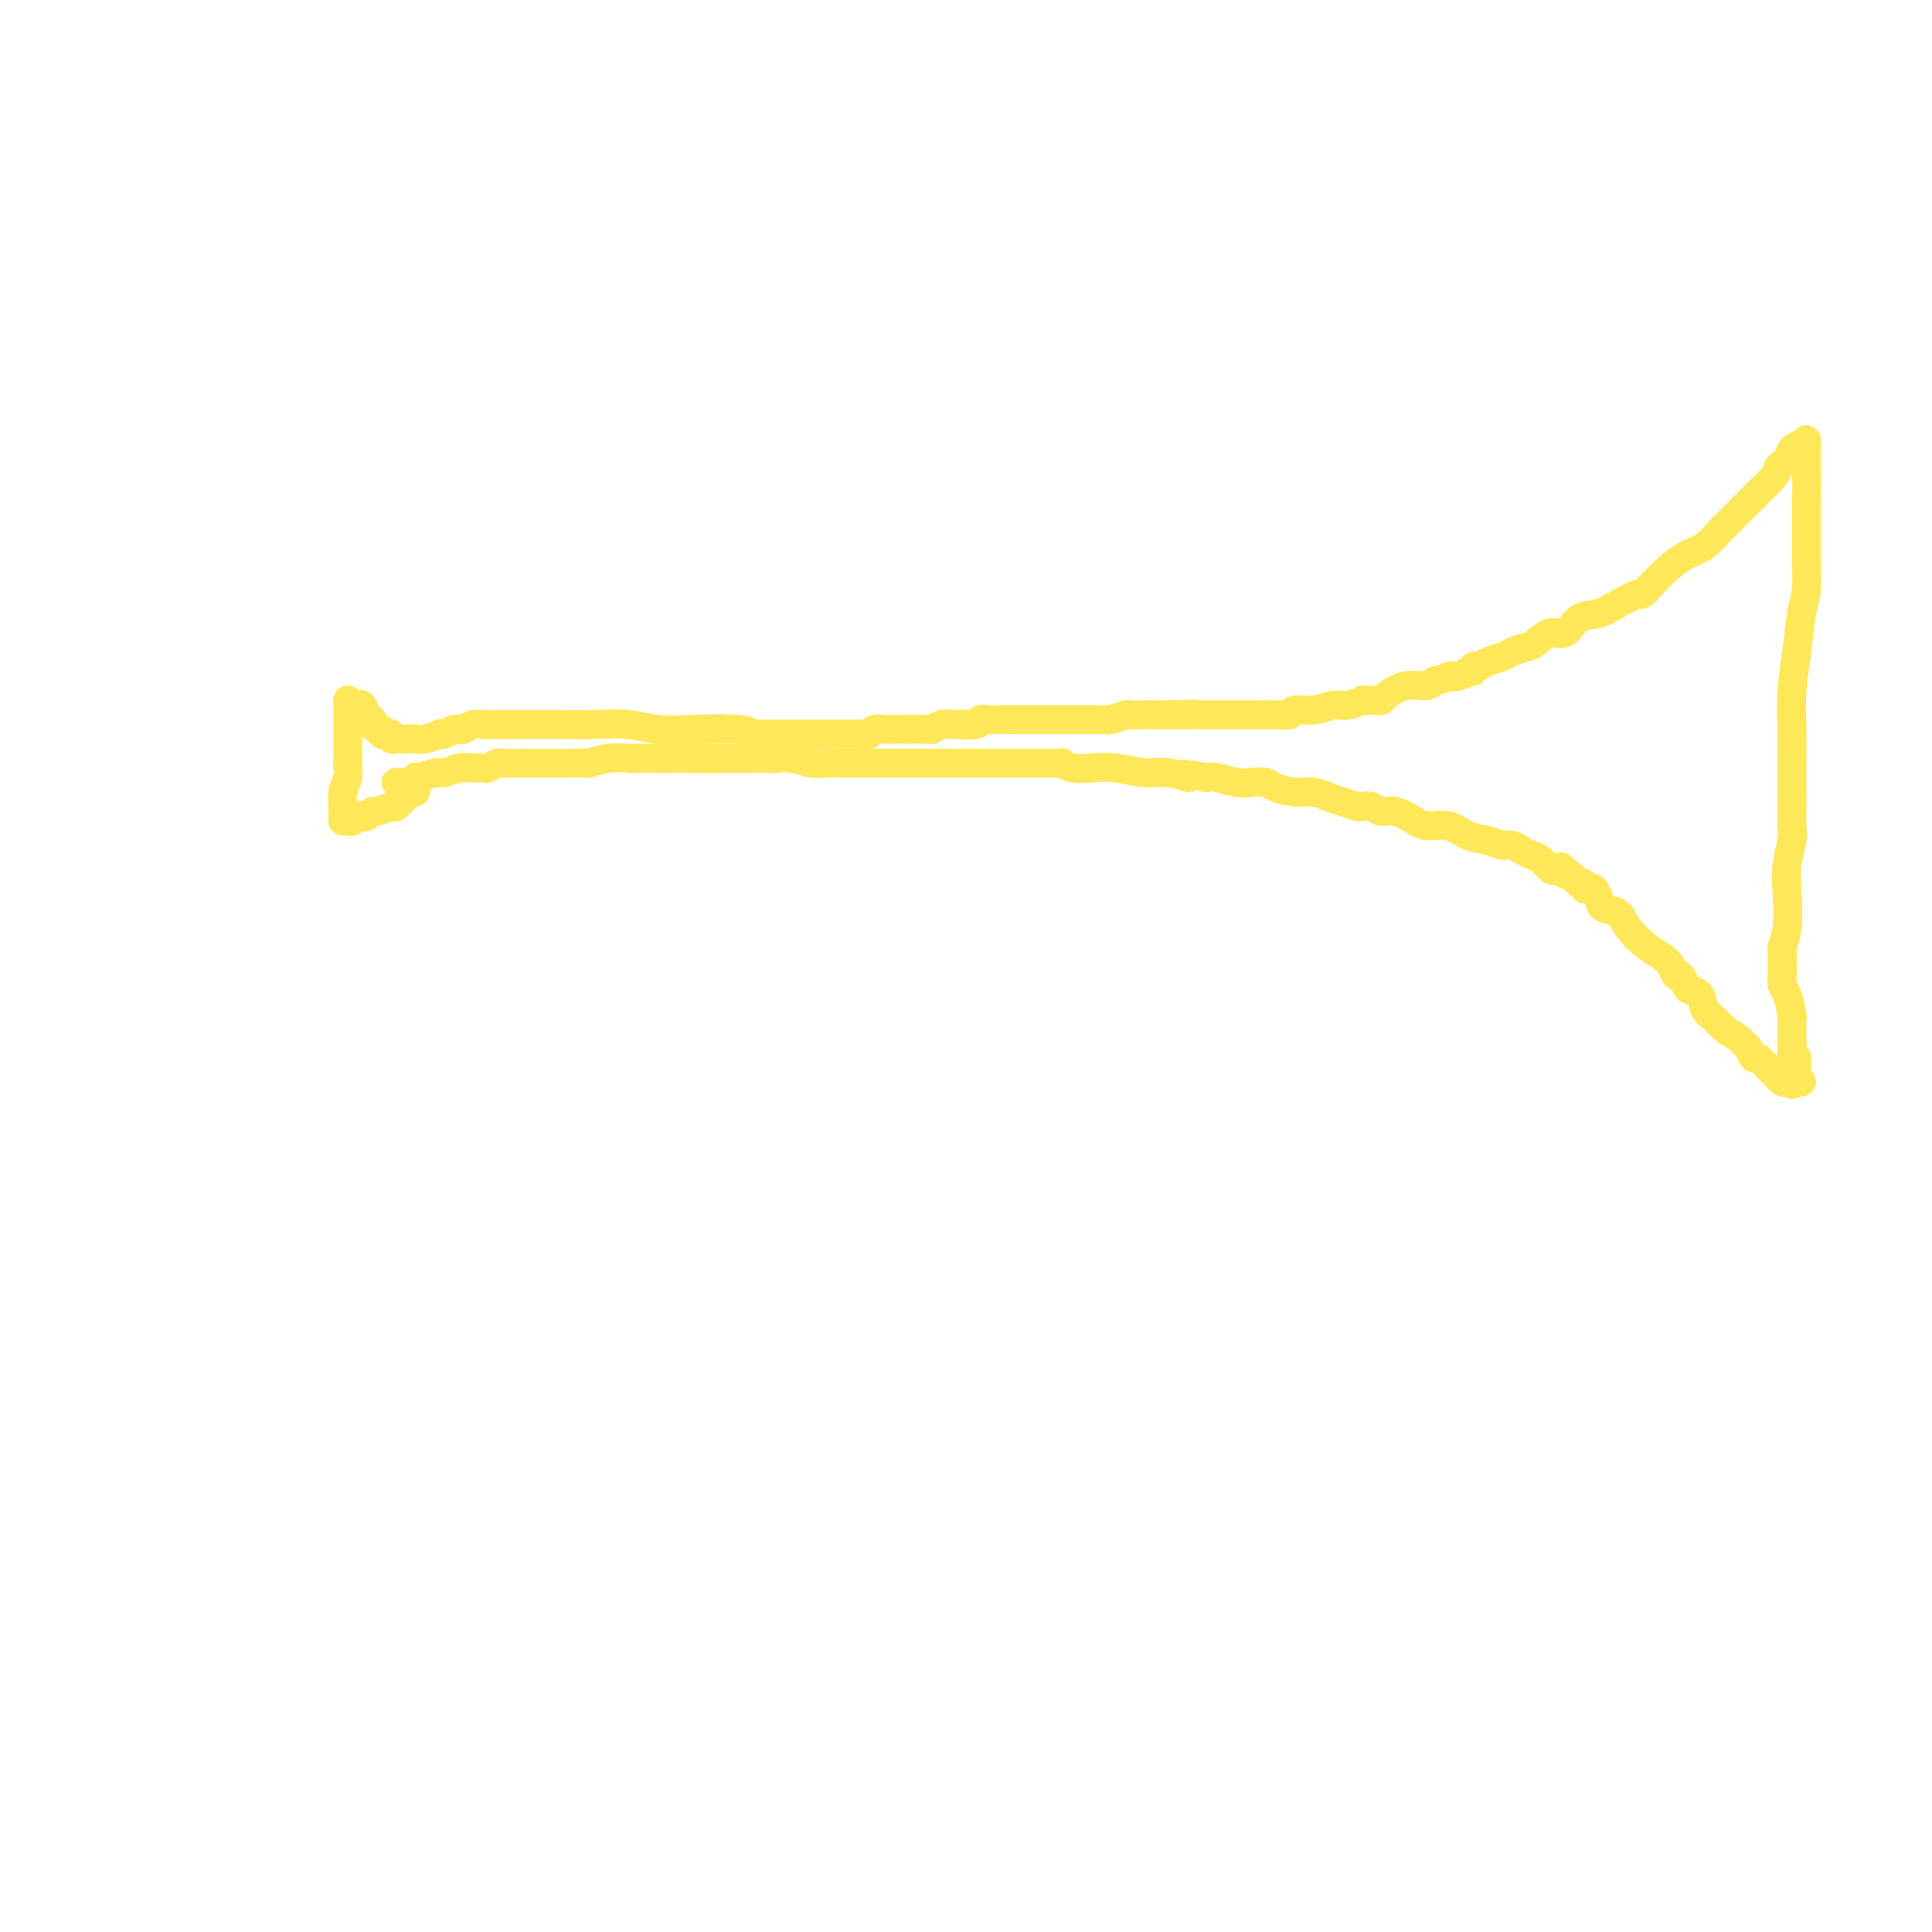 <svg viewBox='0 0 400 400' version='1.1' xmlns='http://www.w3.org/2000/svg' xmlns:xlink='http://www.w3.org/1999/xlink'><g fill='none' stroke='#FEE859' stroke-width='6' stroke-linecap='round' stroke-linejoin='round'><path d='M72,145c0.000,-0.055 0.000,-0.109 0,0c-0.000,0.109 -0.000,0.382 0,1c0.000,0.618 0.000,1.580 0,2c-0.000,0.420 -0.000,0.297 0,1c0.000,0.703 0.000,2.233 0,3c-0.000,0.767 -0.000,0.772 0,1c0.000,0.228 0.001,0.679 0,1c-0.001,0.321 -0.004,0.511 0,1c0.004,0.489 0.015,1.276 0,2c-0.015,0.724 -0.057,1.384 0,2c0.057,0.616 0.211,1.187 0,2c-0.211,0.813 -0.789,1.868 -1,3c-0.211,1.132 -0.057,2.342 0,3c0.057,0.658 0.015,0.764 0,1c-0.015,0.236 -0.004,0.602 0,1c0.004,0.398 0.001,0.828 0,1c-0.001,0.172 -0.001,0.086 0,0'/><path d='M71,170c0.295,-0.030 0.590,-0.059 1,0c0.410,0.059 0.937,0.208 1,0c0.063,-0.208 -0.336,-0.773 0,-1c0.336,-0.227 1.407,-0.118 2,0c0.593,0.118 0.707,0.244 1,0c0.293,-0.244 0.765,-0.856 1,-1c0.235,-0.144 0.234,0.182 1,0c0.766,-0.182 2.300,-0.871 3,-1c0.700,-0.129 0.566,0.301 1,0c0.434,-0.301 1.437,-1.335 2,-2c0.563,-0.665 0.687,-0.962 1,-1c0.313,-0.038 0.815,0.182 1,0c0.185,-0.182 0.053,-0.766 0,-1c-0.053,-0.234 -0.026,-0.117 0,0'/><path d='M73,146c-0.089,-0.014 -0.178,-0.028 0,0c0.178,0.028 0.622,0.098 1,0c0.378,-0.098 0.689,-0.363 1,0c0.311,0.363 0.622,1.355 1,2c0.378,0.645 0.823,0.942 1,1c0.177,0.058 0.085,-0.124 0,0c-0.085,0.124 -0.164,0.555 0,1c0.164,0.445 0.570,0.903 1,1c0.430,0.097 0.885,-0.166 1,0c0.115,0.166 -0.109,0.763 0,1c0.109,0.237 0.551,0.116 1,0c0.449,-0.116 0.904,-0.227 1,0c0.096,0.227 -0.166,0.792 0,1c0.166,0.208 0.762,0.059 1,0c0.238,-0.059 0.119,-0.030 0,0'/><path d='M82,153c0.334,0.001 0.668,0.001 1,0c0.332,-0.001 0.661,-0.004 1,0c0.339,0.004 0.689,0.015 1,0c0.311,-0.015 0.583,-0.056 1,0c0.417,0.056 0.980,0.207 2,0c1.020,-0.207 2.497,-0.774 3,-1c0.503,-0.226 0.032,-0.112 0,0c-0.032,0.112 0.375,0.222 1,0c0.625,-0.222 1.467,-0.778 2,-1c0.533,-0.222 0.758,-0.112 1,0c0.242,0.112 0.502,0.226 1,0c0.498,-0.226 1.234,-0.793 2,-1c0.766,-0.207 1.563,-0.056 2,0c0.437,0.056 0.512,0.015 1,0c0.488,-0.015 1.387,-0.004 2,0c0.613,0.004 0.941,0.001 1,0c0.059,-0.001 -0.150,-0.000 0,0c0.150,0.000 0.659,0.000 1,0c0.341,-0.000 0.514,-0.000 1,0c0.486,0.000 1.284,0.000 2,0c0.716,-0.000 1.348,-0.001 2,0c0.652,0.001 1.323,0.004 2,0c0.677,-0.004 1.361,-0.015 3,0c1.639,0.015 4.233,0.056 7,0c2.767,-0.056 5.706,-0.207 8,0c2.294,0.207 3.941,0.774 6,1c2.059,0.226 4.529,0.113 7,0'/><path d='M143,151c10.311,-0.293 5.589,-0.026 5,0c-0.589,0.026 2.955,-0.189 5,0c2.045,0.189 2.589,0.783 3,1c0.411,0.217 0.687,0.058 1,0c0.313,-0.058 0.663,-0.016 1,0c0.337,0.016 0.662,0.004 1,0c0.338,-0.004 0.689,-0.001 1,0c0.311,0.001 0.582,0.000 1,0c0.418,-0.000 0.985,-0.000 1,0c0.015,0.000 -0.521,0.000 0,0c0.521,-0.000 2.098,-0.000 3,0c0.902,0.000 1.130,-0.000 2,0c0.870,0.000 2.382,0.000 3,0c0.618,-0.000 0.340,-0.000 1,0c0.660,0.000 2.257,0.001 3,0c0.743,-0.001 0.632,-0.004 1,0c0.368,0.004 1.215,0.015 2,0c0.785,-0.015 1.507,-0.057 2,0c0.493,0.057 0.756,0.211 1,0c0.244,-0.211 0.470,-0.789 1,-1c0.530,-0.211 1.363,-0.057 2,0c0.637,0.057 1.079,0.015 2,0c0.921,-0.015 2.322,-0.003 3,0c0.678,0.003 0.632,-0.003 1,0c0.368,0.003 1.148,0.015 2,0c0.852,-0.015 1.775,-0.055 2,0c0.225,0.055 -0.247,0.207 0,0c0.247,-0.207 1.213,-0.773 2,-1c0.787,-0.227 1.393,-0.113 2,0'/><path d='M197,150c8.634,-0.171 3.219,-0.098 2,0c-1.219,0.098 1.757,0.223 3,0c1.243,-0.223 0.752,-0.792 1,-1c0.248,-0.208 1.234,-0.056 2,0c0.766,0.056 1.313,0.015 2,0c0.687,-0.015 1.515,-0.004 2,0c0.485,0.004 0.626,0.001 1,0c0.374,-0.001 0.982,-0.000 1,0c0.018,0.000 -0.552,0.000 0,0c0.552,-0.000 2.226,-0.000 3,0c0.774,0.000 0.649,0.000 1,0c0.351,-0.000 1.179,-0.000 2,0c0.821,0.000 1.634,0.000 2,0c0.366,-0.000 0.283,-0.000 1,0c0.717,0.000 2.233,0.000 3,0c0.767,-0.000 0.784,-0.000 1,0c0.216,0.000 0.631,0.000 1,0c0.369,-0.000 0.691,-0.000 1,0c0.309,0.000 0.605,0.001 1,0c0.395,-0.001 0.887,-0.004 1,0c0.113,0.004 -0.154,0.015 0,0c0.154,-0.015 0.730,-0.057 1,0c0.270,0.057 0.233,0.211 1,0c0.767,-0.211 2.338,-0.789 3,-1c0.662,-0.211 0.415,-0.057 1,0c0.585,0.057 2.002,0.015 3,0c0.998,-0.015 1.577,-0.004 2,0c0.423,0.004 0.691,0.001 1,0c0.309,-0.001 0.660,-0.000 1,0c0.340,0.000 0.669,0.000 1,0c0.331,-0.000 0.666,-0.000 1,0'/><path d='M243,148c7.490,-0.309 3.215,-0.083 2,0c-1.215,0.083 0.629,0.022 2,0c1.371,-0.022 2.269,-0.006 3,0c0.731,0.006 1.294,0.002 2,0c0.706,-0.002 1.556,-0.000 2,0c0.444,0.000 0.483,0.000 1,0c0.517,-0.000 1.514,-0.000 2,0c0.486,0.000 0.463,-0.000 1,0c0.537,0.000 1.636,0.000 2,0c0.364,-0.000 -0.006,-0.000 0,0c0.006,0.000 0.387,0.001 1,0c0.613,-0.001 1.457,-0.004 2,0c0.543,0.004 0.784,0.016 1,0c0.216,-0.016 0.407,-0.061 1,0c0.593,0.061 1.589,0.228 2,0c0.411,-0.228 0.237,-0.849 1,-1c0.763,-0.151 2.463,0.170 4,0c1.537,-0.170 2.913,-0.830 4,-1c1.087,-0.170 1.887,0.151 3,0c1.113,-0.151 2.540,-0.772 3,-1c0.460,-0.228 -0.048,-0.063 0,0c0.048,0.063 0.651,0.023 1,0c0.349,-0.023 0.443,-0.030 1,0c0.557,0.030 1.577,0.096 2,0c0.423,-0.096 0.247,-0.356 1,-1c0.753,-0.644 2.433,-1.673 4,-2c1.567,-0.327 3.019,0.050 4,0c0.981,-0.050 1.490,-0.525 2,-1'/><path d='M297,141c5.227,-1.327 3.295,-1.144 3,-1c-0.295,0.144 1.048,0.250 2,0c0.952,-0.250 1.514,-0.854 2,-1c0.486,-0.146 0.897,0.168 1,0c0.103,-0.168 -0.101,-0.818 0,-1c0.101,-0.182 0.506,0.106 1,0c0.494,-0.106 1.076,-0.604 2,-1c0.924,-0.396 2.190,-0.689 3,-1c0.810,-0.311 1.165,-0.641 2,-1c0.835,-0.359 2.151,-0.748 3,-1c0.849,-0.252 1.230,-0.367 2,-1c0.770,-0.633 1.929,-1.784 3,-2c1.071,-0.216 2.054,0.504 3,0c0.946,-0.504 1.854,-2.230 3,-3c1.146,-0.770 2.530,-0.583 4,-1c1.470,-0.417 3.026,-1.437 4,-2c0.974,-0.563 1.365,-0.667 2,-1c0.635,-0.333 1.513,-0.894 2,-1c0.487,-0.106 0.584,0.244 1,0c0.416,-0.244 1.151,-1.081 2,-2c0.849,-0.919 1.810,-1.920 3,-3c1.190,-1.080 2.607,-2.238 4,-3c1.393,-0.762 2.760,-1.127 4,-2c1.240,-0.873 2.352,-2.253 3,-3c0.648,-0.747 0.834,-0.860 1,-1c0.166,-0.140 0.314,-0.307 1,-1c0.686,-0.693 1.910,-1.912 3,-3c1.090,-1.088 2.045,-2.044 3,-3'/><path d='M364,102c4.661,-4.288 3.813,-4.507 4,-5c0.187,-0.493 1.409,-1.261 2,-2c0.591,-0.739 0.551,-1.448 1,-2c0.449,-0.552 1.388,-0.947 2,-1c0.612,-0.053 0.896,0.234 1,0c0.104,-0.234 0.028,-0.991 0,-1c-0.028,-0.009 -0.008,0.728 0,1c0.008,0.272 0.002,0.078 0,1c-0.002,0.922 -0.001,2.961 0,5'/><path d='M374,98c0.154,1.998 0.038,3.994 0,6c-0.038,2.006 0.001,4.022 0,6c-0.001,1.978 -0.043,3.919 0,6c0.043,2.081 0.169,4.301 0,6c-0.169,1.699 -0.634,2.877 -1,5c-0.366,2.123 -0.634,5.193 -1,8c-0.366,2.807 -0.830,5.353 -1,8c-0.170,2.647 -0.046,5.394 0,8c0.046,2.606 0.013,5.070 0,7c-0.013,1.930 -0.007,3.327 0,5c0.007,1.673 0.016,3.624 0,5c-0.016,1.376 -0.056,2.177 0,3c0.056,0.823 0.207,1.667 0,3c-0.207,1.333 -0.774,3.154 -1,5c-0.226,1.846 -0.113,3.717 0,6c0.113,2.283 0.226,4.978 0,7c-0.226,2.022 -0.793,3.371 -1,4c-0.207,0.629 -0.056,0.539 0,1c0.056,0.461 0.018,1.472 0,2c-0.018,0.528 -0.015,0.572 0,1c0.015,0.428 0.043,1.238 0,2c-0.043,0.762 -0.155,1.475 0,2c0.155,0.525 0.577,0.860 1,2c0.423,1.140 0.845,3.084 1,4c0.155,0.916 0.041,0.804 0,1c-0.041,0.196 -0.011,0.699 0,1c0.011,0.301 0.003,0.400 0,1c-0.003,0.600 -0.001,1.700 0,2c0.001,0.300 0.000,-0.200 0,0c-0.000,0.200 -0.000,1.100 0,2'/><path d='M371,217c0.249,3.427 -0.130,1.496 0,1c0.130,-0.496 0.767,0.444 1,1c0.233,0.556 0.061,0.727 0,1c-0.061,0.273 -0.012,0.648 0,1c0.012,0.352 -0.014,0.683 0,1c0.014,0.317 0.067,0.621 0,1c-0.067,0.379 -0.255,0.834 0,1c0.255,0.166 0.953,0.045 1,0c0.047,-0.045 -0.558,-0.013 -1,0c-0.442,0.013 -0.721,0.006 -1,0'/><path d='M371,224c0.048,1.086 0.167,0.302 0,0c-0.167,-0.302 -0.621,-0.121 -1,0c-0.379,0.121 -0.683,0.182 -1,0c-0.317,-0.182 -0.648,-0.607 -1,-1c-0.352,-0.393 -0.724,-0.753 -1,-1c-0.276,-0.247 -0.456,-0.381 -1,-1c-0.544,-0.619 -1.453,-1.723 -2,-2c-0.547,-0.277 -0.731,0.274 -1,0c-0.269,-0.274 -0.624,-1.372 -1,-2c-0.376,-0.628 -0.773,-0.786 -1,-1c-0.227,-0.214 -0.283,-0.484 -1,-1c-0.717,-0.516 -2.094,-1.276 -3,-2c-0.906,-0.724 -1.342,-1.411 -2,-2c-0.658,-0.589 -1.538,-1.080 -2,-2c-0.462,-0.920 -0.505,-2.269 -1,-3c-0.495,-0.731 -1.441,-0.843 -2,-1c-0.559,-0.157 -0.730,-0.360 -1,-1c-0.270,-0.640 -0.640,-1.717 -1,-2c-0.360,-0.283 -0.709,0.227 -1,0c-0.291,-0.227 -0.524,-1.192 -1,-2c-0.476,-0.808 -1.196,-1.459 -2,-2c-0.804,-0.541 -1.693,-0.974 -3,-2c-1.307,-1.026 -3.033,-2.647 -4,-4c-0.967,-1.353 -1.176,-2.440 -2,-3c-0.824,-0.560 -2.263,-0.594 -3,-1c-0.737,-0.406 -0.771,-1.184 -1,-2c-0.229,-0.816 -0.653,-1.669 -1,-2c-0.347,-0.331 -0.619,-0.140 -1,0c-0.381,0.140 -0.872,0.230 -1,0c-0.128,-0.230 0.106,-0.780 0,-1c-0.106,-0.220 -0.553,-0.110 -1,0'/><path d='M327,183c-6.986,-6.504 -2.449,-2.265 -1,-1c1.449,1.265 -0.188,-0.444 -1,-1c-0.812,-0.556 -0.798,0.040 -1,0c-0.202,-0.040 -0.620,-0.718 -1,-1c-0.380,-0.282 -0.720,-0.169 -1,0c-0.280,0.169 -0.498,0.395 -1,0c-0.502,-0.395 -1.289,-1.411 -2,-2c-0.711,-0.589 -1.347,-0.749 -2,-1c-0.653,-0.251 -1.321,-0.591 -2,-1c-0.679,-0.409 -1.367,-0.888 -2,-1c-0.633,-0.112 -1.212,0.142 -2,0c-0.788,-0.142 -1.785,-0.681 -3,-1c-1.215,-0.319 -2.650,-0.419 -4,-1c-1.350,-0.581 -2.617,-1.643 -4,-2c-1.383,-0.357 -2.884,-0.008 -4,0c-1.116,0.008 -1.847,-0.324 -3,-1c-1.153,-0.676 -2.727,-1.697 -4,-2c-1.273,-0.303 -2.245,0.112 -3,0c-0.755,-0.112 -1.294,-0.751 -2,-1c-0.706,-0.249 -1.581,-0.109 -2,0c-0.419,0.109 -0.383,0.188 -1,0c-0.617,-0.188 -1.888,-0.642 -3,-1c-1.112,-0.358 -2.065,-0.622 -3,-1c-0.935,-0.378 -1.854,-0.872 -3,-1c-1.146,-0.128 -2.521,0.110 -4,0c-1.479,-0.110 -3.061,-0.569 -4,-1c-0.939,-0.431 -1.235,-0.834 -2,-1c-0.765,-0.166 -1.999,-0.096 -3,0c-1.001,0.096 -1.770,0.218 -3,0c-1.230,-0.218 -2.923,-0.777 -4,-1c-1.077,-0.223 -1.539,-0.112 -2,0'/><path d='M250,161c-8.458,-1.482 -4.604,-0.187 -4,0c0.604,0.187 -2.044,-0.733 -4,-1c-1.956,-0.267 -3.222,0.121 -5,0c-1.778,-0.121 -4.069,-0.750 -6,-1c-1.931,-0.250 -3.501,-0.119 -5,0c-1.499,0.119 -2.926,0.228 -4,0c-1.074,-0.228 -1.797,-0.793 -2,-1c-0.203,-0.207 0.112,-0.055 0,0c-0.112,0.055 -0.650,0.015 -1,0c-0.350,-0.015 -0.512,-0.004 -1,0c-0.488,0.004 -1.302,0.001 -2,0c-0.698,-0.001 -1.279,-0.000 -2,0c-0.721,0.000 -1.582,0.000 -3,0c-1.418,-0.000 -3.393,-0.000 -5,0c-1.607,0.000 -2.844,0.000 -4,0c-1.156,-0.000 -2.230,0.000 -3,0c-0.770,-0.000 -1.237,-0.000 -2,0c-0.763,0.000 -1.824,0.000 -3,0c-1.176,-0.000 -2.468,-0.000 -4,0c-1.532,0.000 -3.304,0.001 -5,0c-1.696,-0.001 -3.315,-0.004 -5,0c-1.685,0.004 -3.437,0.015 -5,0c-1.563,-0.015 -2.939,-0.057 -4,0c-1.061,0.057 -1.807,0.211 -3,0c-1.193,-0.211 -2.833,-0.789 -4,-1c-1.167,-0.211 -1.860,-0.057 -3,0c-1.140,0.057 -2.728,0.015 -4,0c-1.272,-0.015 -2.227,-0.004 -3,0c-0.773,0.004 -1.362,0.001 -2,0c-0.638,-0.001 -1.325,-0.000 -2,0c-0.675,0.000 -1.337,0.000 -2,0'/><path d='M148,157c-16.158,-0.619 -5.552,-0.166 -2,0c3.552,0.166 0.051,0.043 -2,0c-2.051,-0.043 -2.652,-0.008 -4,0c-1.348,0.008 -3.445,-0.012 -5,0c-1.555,0.012 -2.570,0.056 -4,0c-1.430,-0.056 -3.274,-0.211 -5,0c-1.726,0.211 -3.333,0.789 -4,1c-0.667,0.211 -0.396,0.057 -1,0c-0.604,-0.057 -2.085,-0.015 -3,0c-0.915,0.015 -1.265,0.004 -2,0c-0.735,-0.004 -1.855,-0.002 -3,0c-1.145,0.002 -2.314,0.004 -3,0c-0.686,-0.004 -0.890,-0.015 -2,0c-1.110,0.015 -3.126,0.057 -4,0c-0.874,-0.057 -0.607,-0.212 -1,0c-0.393,0.212 -1.446,0.793 -2,1c-0.554,0.207 -0.608,0.040 -1,0c-0.392,-0.040 -1.120,0.045 -2,0c-0.880,-0.045 -1.910,-0.222 -3,0c-1.090,0.222 -2.239,0.843 -3,1c-0.761,0.157 -1.134,-0.150 -2,0c-0.866,0.150 -2.224,0.758 -3,1c-0.776,0.242 -0.968,0.117 -1,0c-0.032,-0.117 0.096,-0.228 0,0c-0.096,0.228 -0.418,0.793 -1,1c-0.582,0.207 -1.426,0.056 -2,0c-0.574,-0.056 -0.878,-0.016 -1,0c-0.122,0.016 -0.061,0.008 0,0'/></g>
</svg>